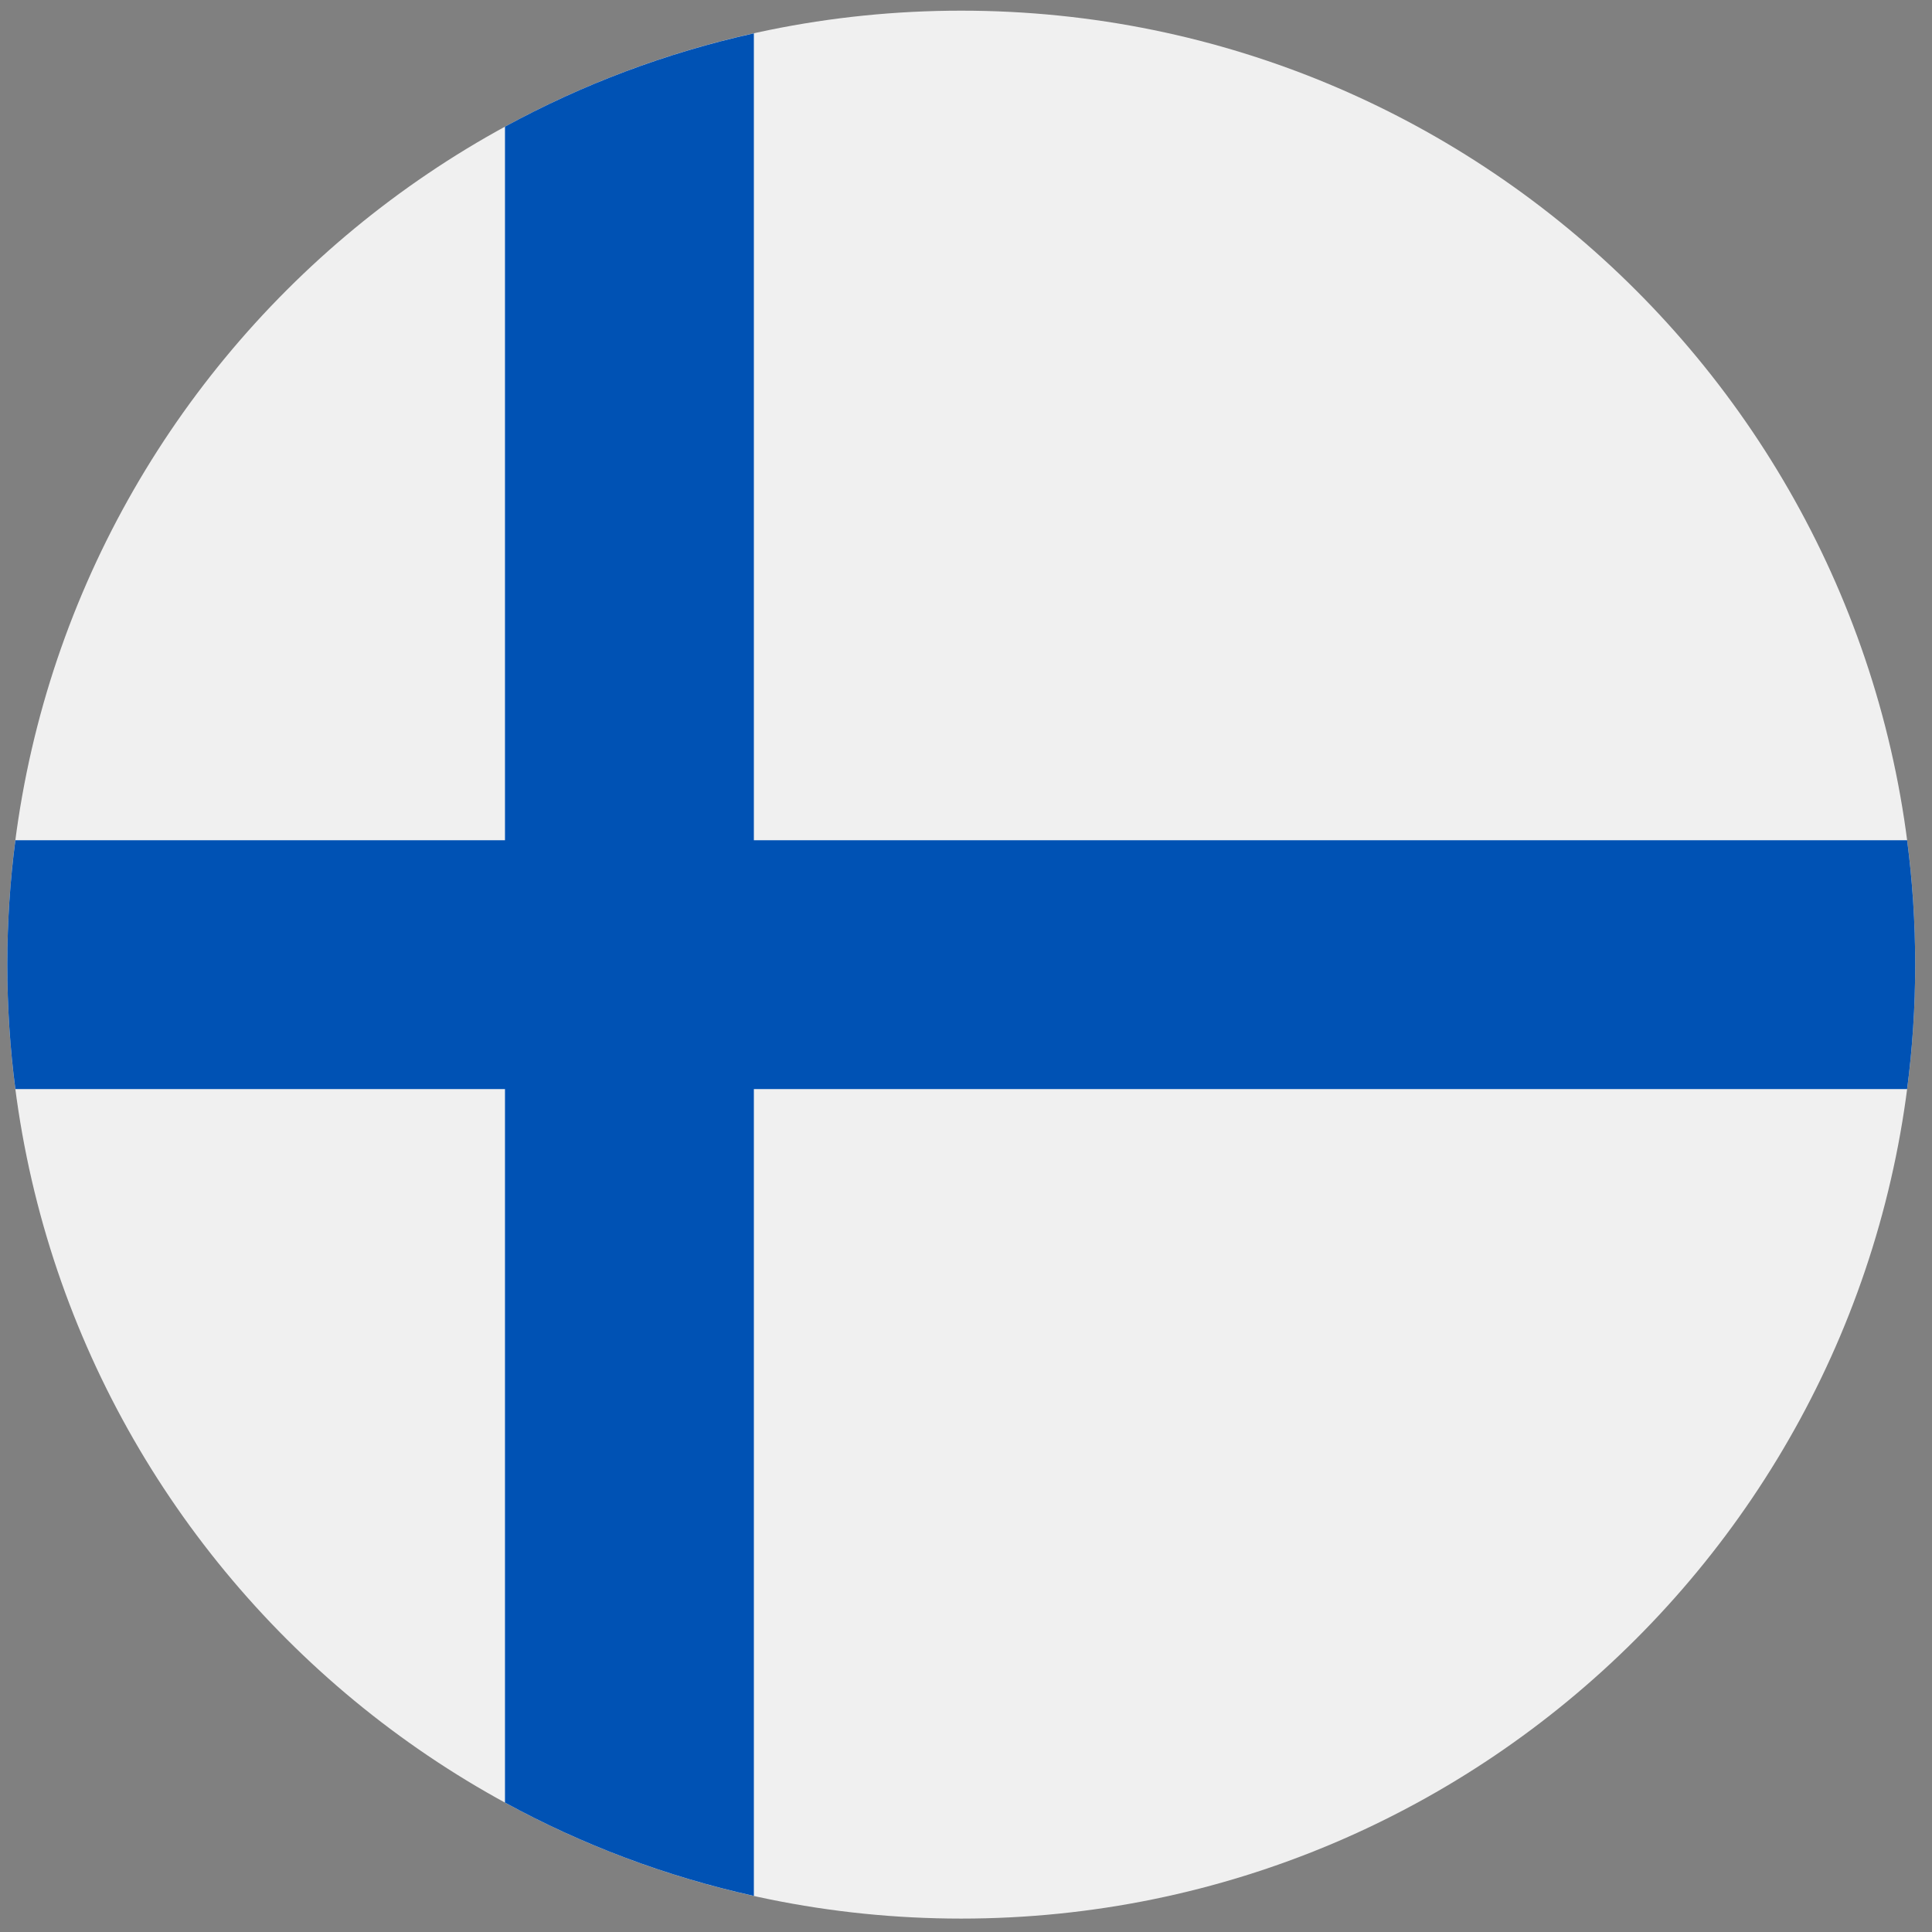 <svg width="50" height="50" viewBox="0 0 50 50" fill="none" xmlns="http://www.w3.org/2000/svg">
<rect x="0" y="0" width="50" height="50" fill="#808080" stroke="none"/>
<g clip-path="url(#clip0_1458_3602)">
<path d="M24.877 49.653C38.512 49.653 49.565 38.6 49.565 24.965C49.565 11.33 38.512 0.276 24.877 0.276C11.242 0.276 0.189 11.33 0.189 24.965C0.189 38.6 11.242 49.653 24.877 49.653Z" fill="#F0F0F0"/>
<path d="M49.356 21.745H19.51H19.51V0.863C17.228 1.369 15.065 2.189 13.069 3.278V21.744V21.745H0.398C0.26 22.799 0.189 23.873 0.189 24.965C0.189 26.056 0.26 27.131 0.398 28.185H13.069H13.069V46.651C15.065 47.74 17.228 48.561 19.51 49.066V28.185V28.185H49.356C49.494 27.131 49.565 26.056 49.565 24.965C49.565 23.873 49.494 22.799 49.356 21.745Z" fill="#0052B4"/>
</g>
<defs>
<clipPath id="clip0_1458_3602">
<rect width="49.377" height="49.377" fill="white" transform="translate(0.188 0.276)"/>
</clipPath>
</defs>
</svg>
